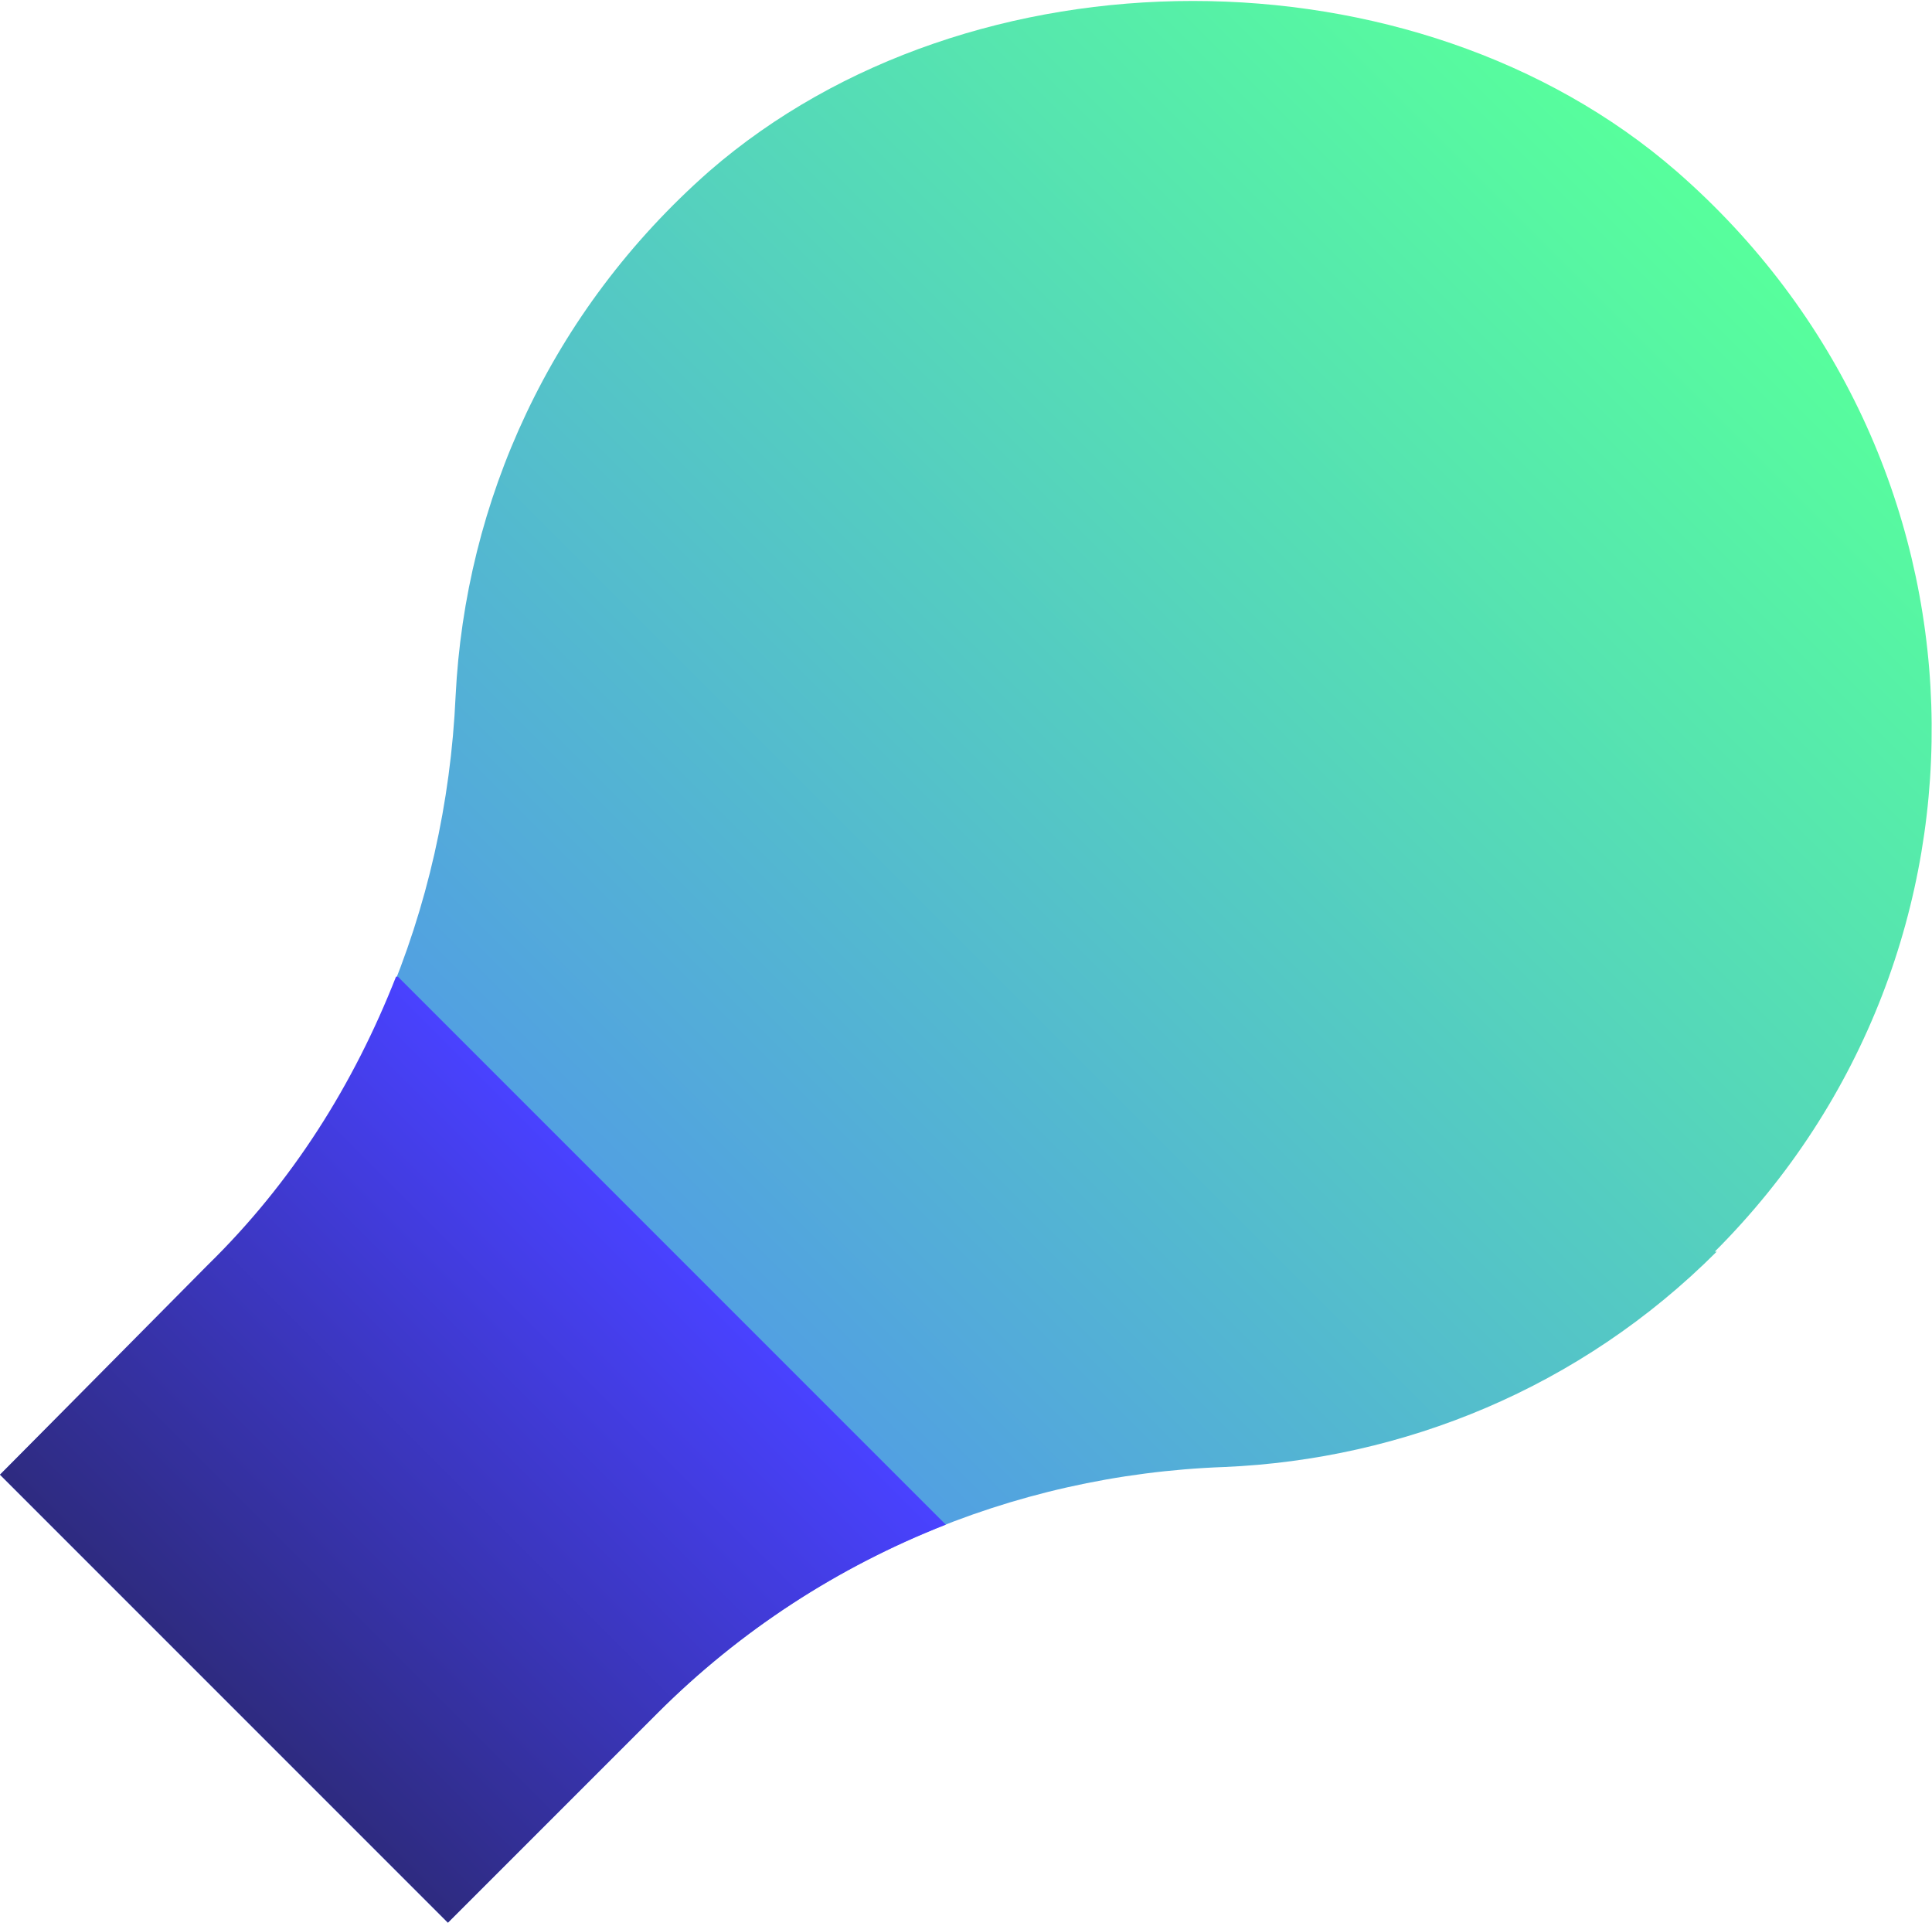 <?xml version="1.0" encoding="UTF-8"?>
<svg id="Layer_2" xmlns="http://www.w3.org/2000/svg" xmlns:xlink="http://www.w3.org/1999/xlink" version="1.1" viewBox="0 0 100.5 100">
  <!-- Generator: Adobe Illustrator 29.4.0, SVG Export Plug-In . SVG Version: 2.1.0 Build 152)  -->
  <defs>
    <style>
      .st0 {
        fill: url(#linear-gradient1);
      }

      .st1 {
        fill: url(#linear-gradient);
      }
    </style>
    <linearGradient id="linear-gradient" x1="1342.9" y1="-1821.6" x2="1342.9" y2="-1711.8" gradientTransform="translate(350.2 -2149.3) rotate(45) scale(1 -1)" gradientUnits="userSpaceOnUse">
      <stop offset="0" stop-color="#5078ff"/>
      <stop offset="1" stop-color="#57ff9c"/>
    </linearGradient>
    <linearGradient id="linear-gradient1" x1="1342.8" y1="-1821.6" x2="1342.8" y2="-1788.7" gradientTransform="translate(350.2 -2149.3) rotate(45) scale(1 -1)" gradientUnits="userSpaceOnUse">
      <stop offset="0" stop-color="#2e2b80"/>
      <stop offset="1" stop-color="#4942ff"/>
    </linearGradient>
  </defs>
  <g id="Layer_5">
    <g>
      <path class="st1" d="M89.2,65.1c15.7-15.7,15-41.4-2-56.2-13.6-11.8-36.7-11.8-50.3,0-8.3,7.3-12.7,17.2-13.2,27.3-.5,11.1-4.9,21.7-12.8,29.6L0,76.7l23.3,23.3,10.9-10.9c7.9-7.9,18.4-12.4,29.5-12.8,9.3-.4,18.5-4.1,25.6-11.2h0Z"/>
      <path class="st0" d="M20.6,50.8c-2.2,5.6-5.4,10.7-9.8,15L0,76.7l23.3,23.3,10.9-10.9c4.3-4.3,9.4-7.6,15-9.8l-28.5-28.5h0Z"/>
    </g>
  </g>
</svg>